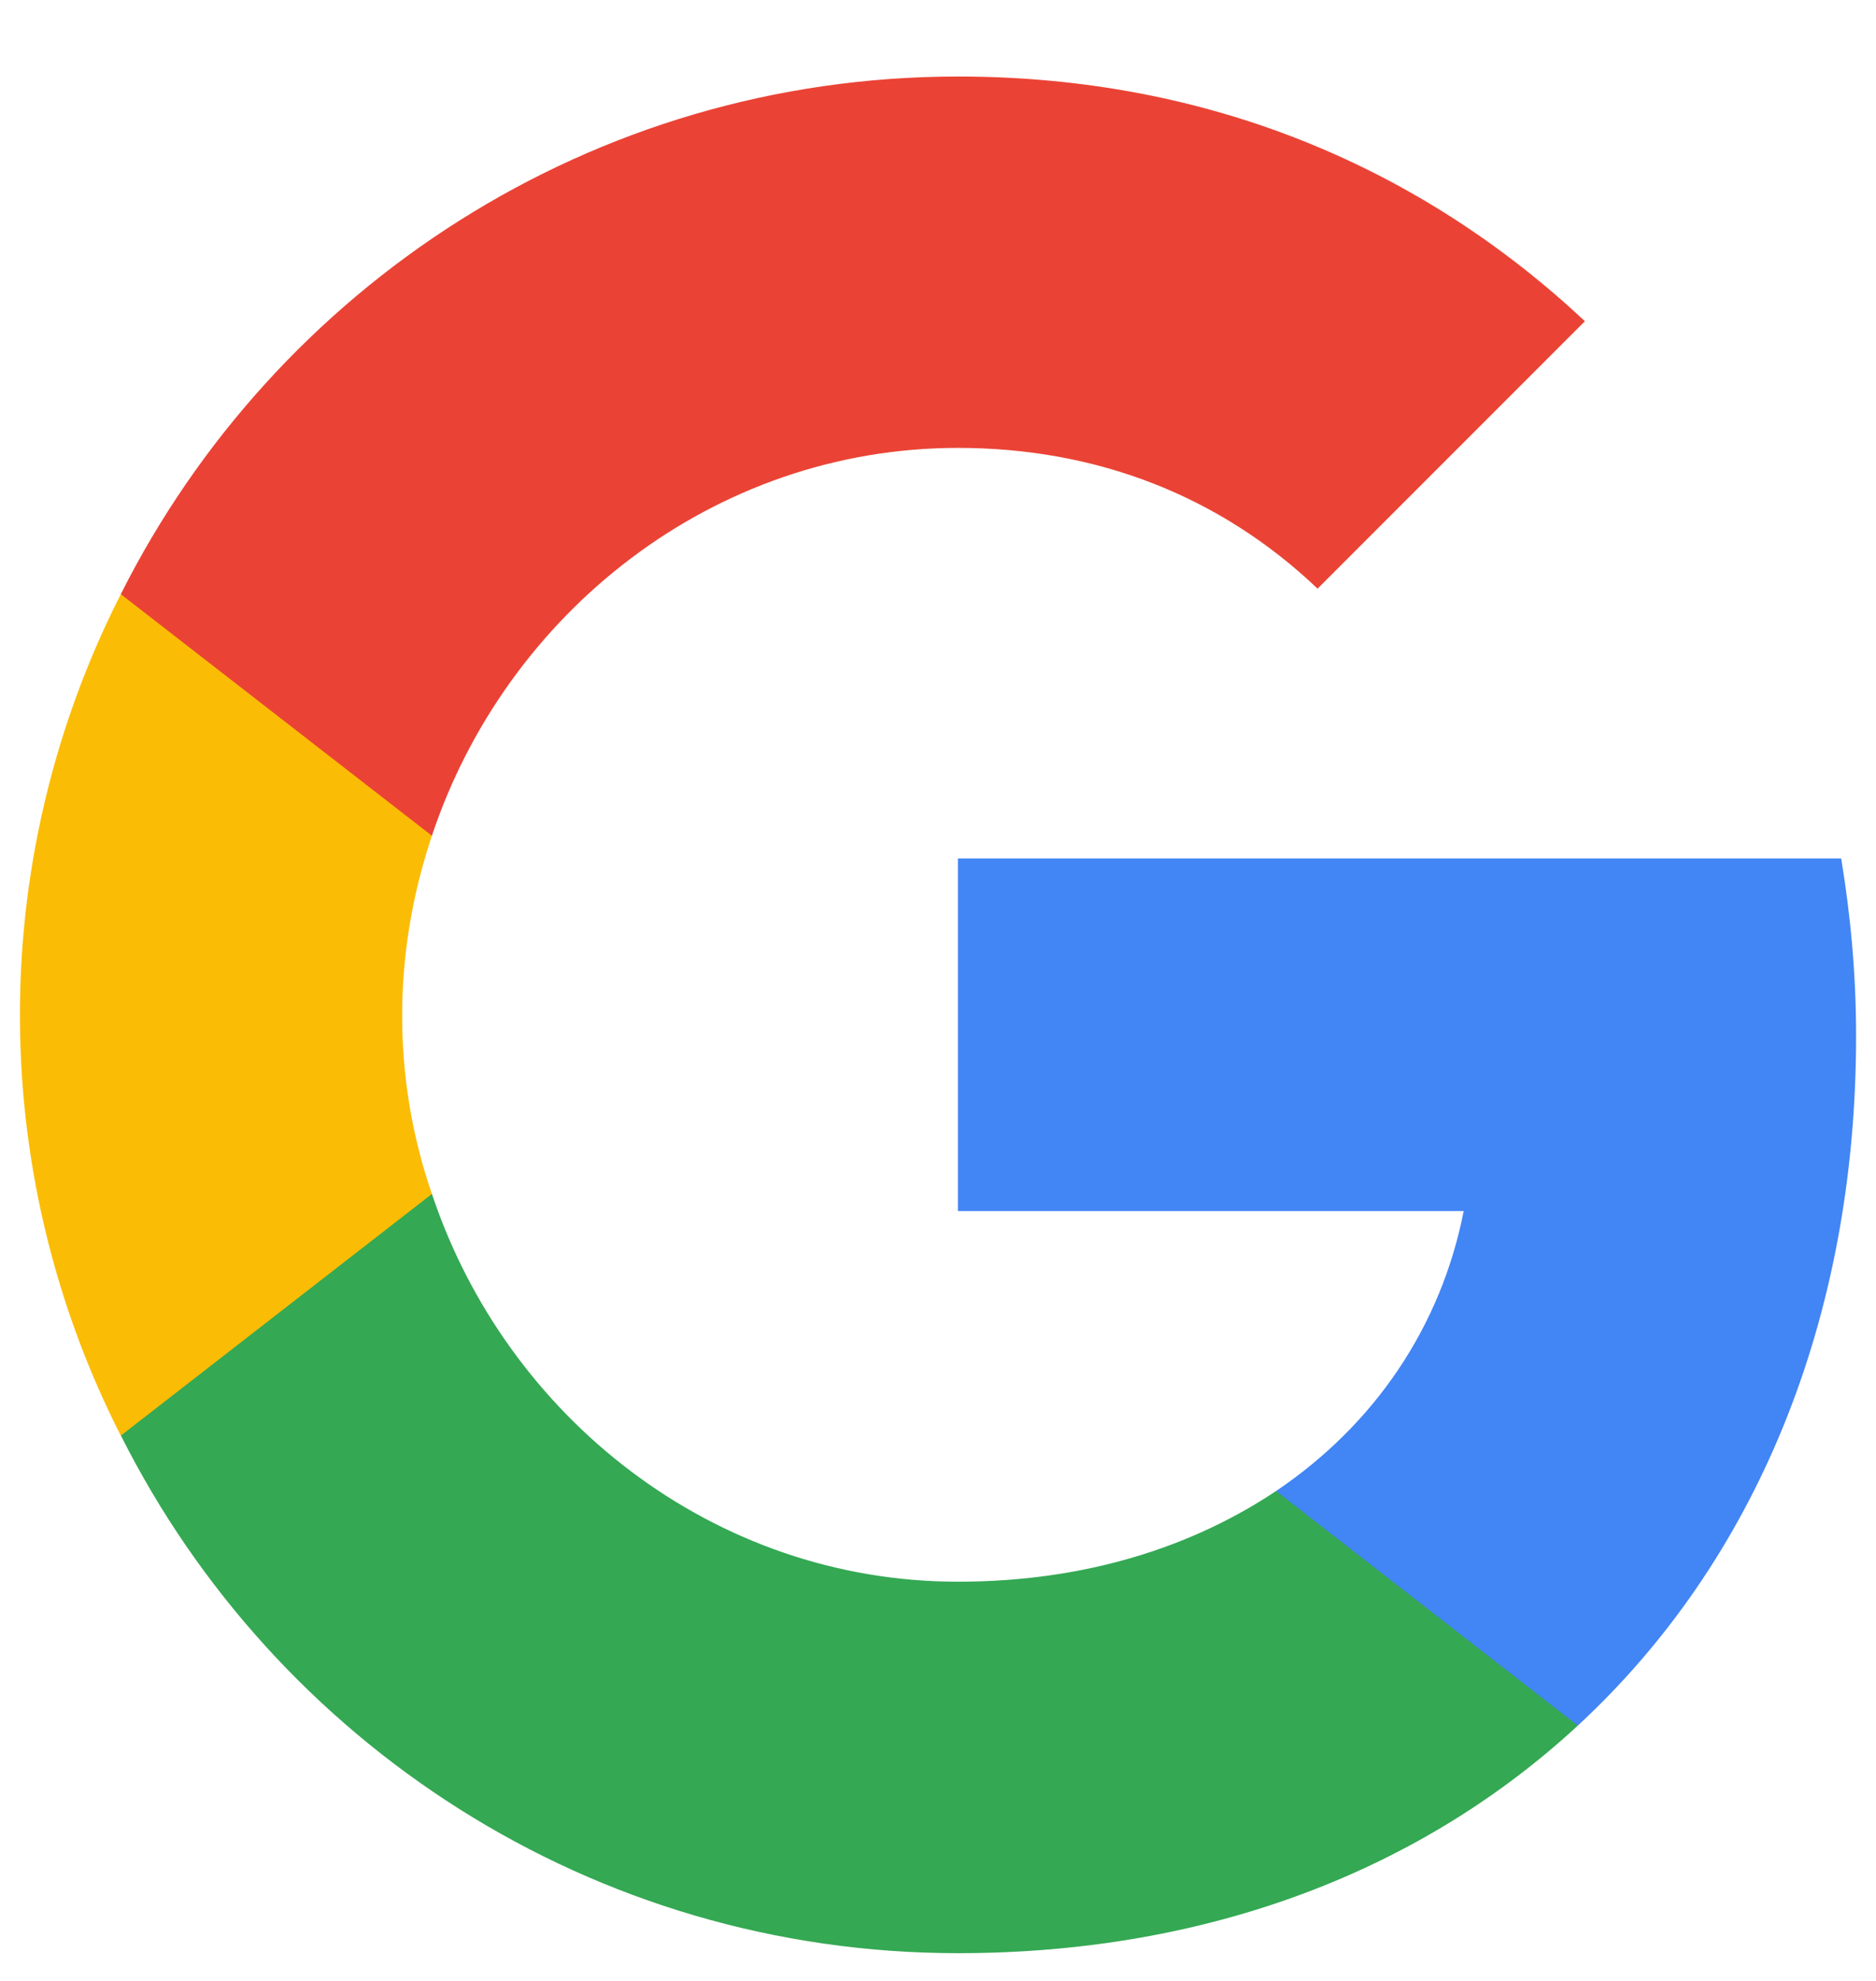 <svg xmlns="http://www.w3.org/2000/svg" width="18" height="19" fill="none"><g clip-path="url(#a)"><path fill="#4285F4" d="M17.809 9.936c0-.592-.053-1.155-.143-1.702H9.191v3.382h4.853c-.218 1.11-.855 2.048-1.8 2.685v2.25h2.895c1.695-1.567 2.67-3.877 2.67-6.615Z"/><path fill="#34A853" d="M9.192 18.734c2.43 0 4.462-.81 5.947-2.183l-2.895-2.25c-.81.54-1.837.87-3.052.87-2.348 0-4.335-1.582-5.048-3.72H1.16v2.318c1.478 2.94 4.515 4.965 8.033 4.965Z"/><path fill="#FBBC05" d="M4.144 11.451a5.223 5.223 0 0 1-.285-1.717c0-.6.105-1.178.285-1.718V5.7H1.159a8.896 8.896 0 0 0 0 8.07l2.985-2.318Z"/><path fill="#EA4335" d="M9.192 4.296c1.327 0 2.512.458 3.45 1.35l2.565-2.565C13.654 1.626 11.622.734 9.192.734c-3.518 0-6.555 2.025-8.033 4.965l2.985 2.317c.713-2.137 2.7-3.72 5.048-3.72Z"/></g><defs><clipPath id="a"><path fill="#fff" d="M0 .734h18v18H0z"/></clipPath></defs></svg>